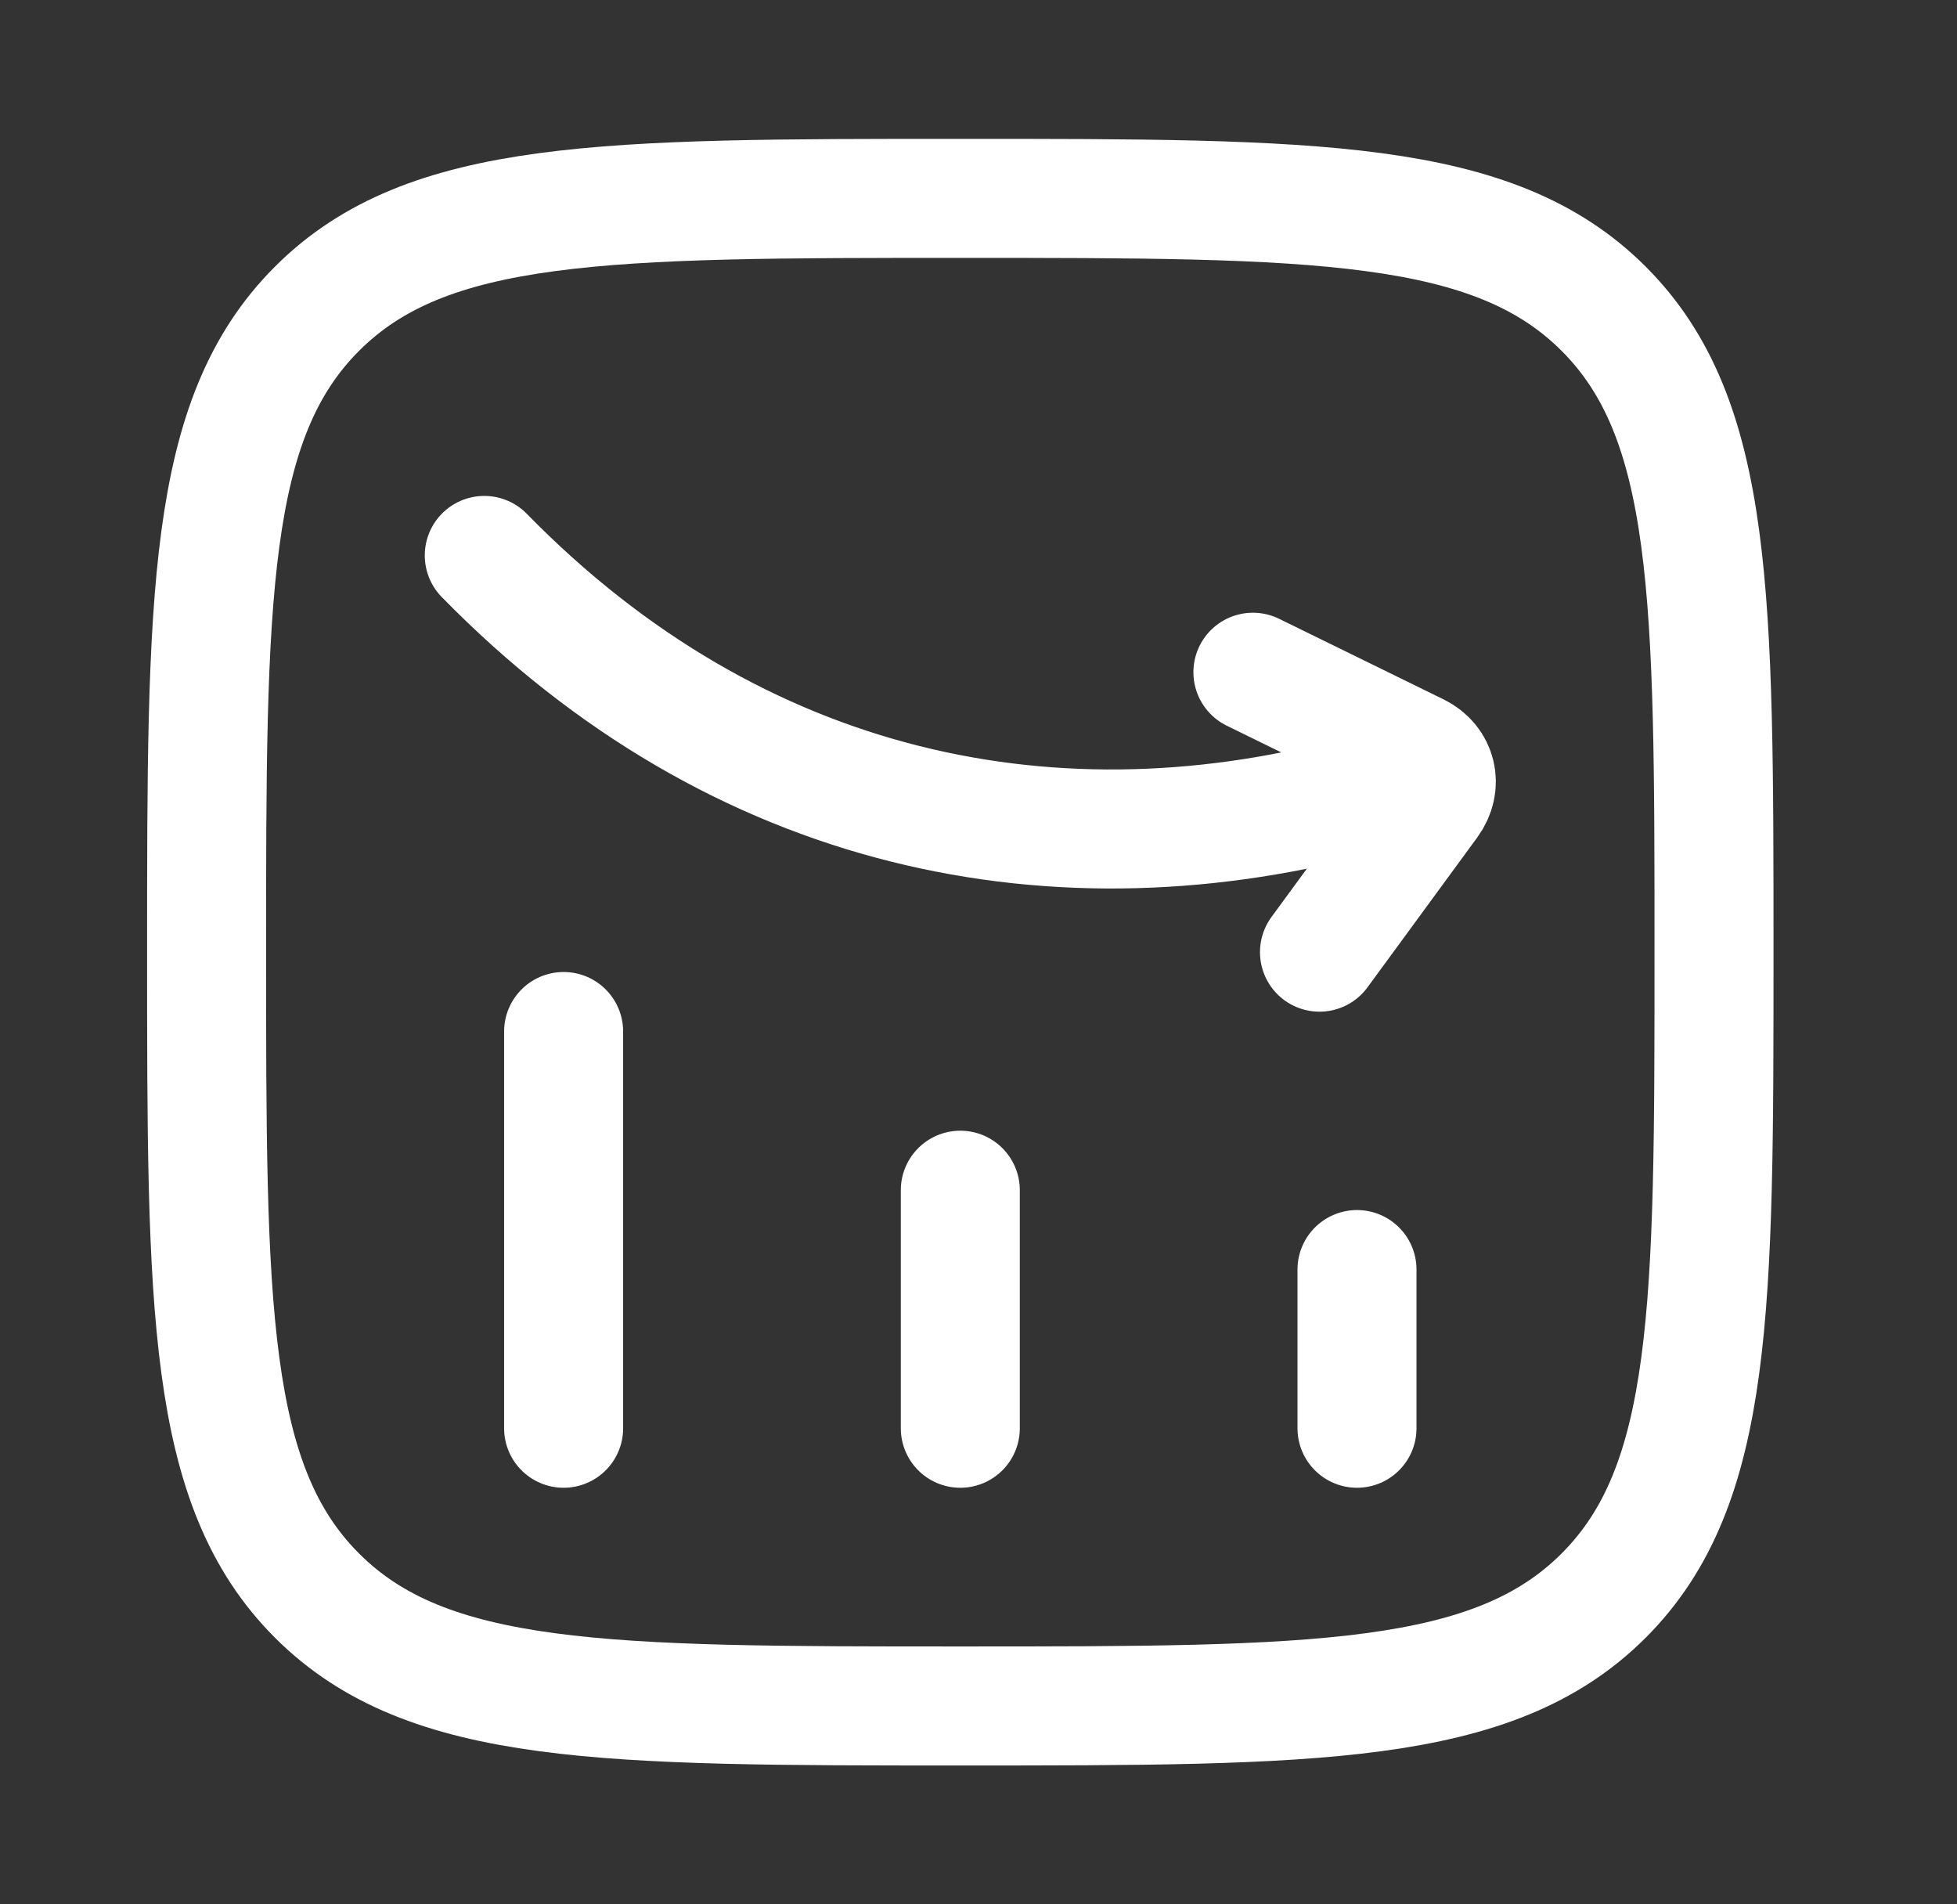 <svg width="37" height="36" viewBox="0 0 37 36" fill="none" xmlns="http://www.w3.org/2000/svg">
<rect x="0" y="0" width="37" height="36" fill="#333333" stroke="none"/>
<path d="M25.656 27V24M18.156 27V22.5M10.656 27V19.5M9.156 10.5C13.952 15.402 20.007 16.622 25.868 14.988M23.688 12.708L26.799 14.232C27.168 14.414 27.267 14.832 27.021 15.168L24.947 18" stroke="white" stroke-width="2.25" stroke-linecap="round" stroke-linejoin="round"/>
<path d="M3.906 18C3.906 11.283 3.906 7.923 5.993 5.837C8.079 3.75 11.438 3.75 18.156 3.75C24.873 3.75 28.233 3.75 30.32 5.837C32.406 7.923 32.406 11.281 32.406 18C32.406 24.717 32.406 28.077 30.32 30.163C28.233 32.25 24.875 32.25 18.156 32.25C11.439 32.25 8.079 32.25 5.993 30.163C3.906 28.077 3.906 24.718 3.906 18Z" stroke="white" stroke-width="2.25" stroke-linecap="round" stroke-linejoin="round"/>
</svg>
